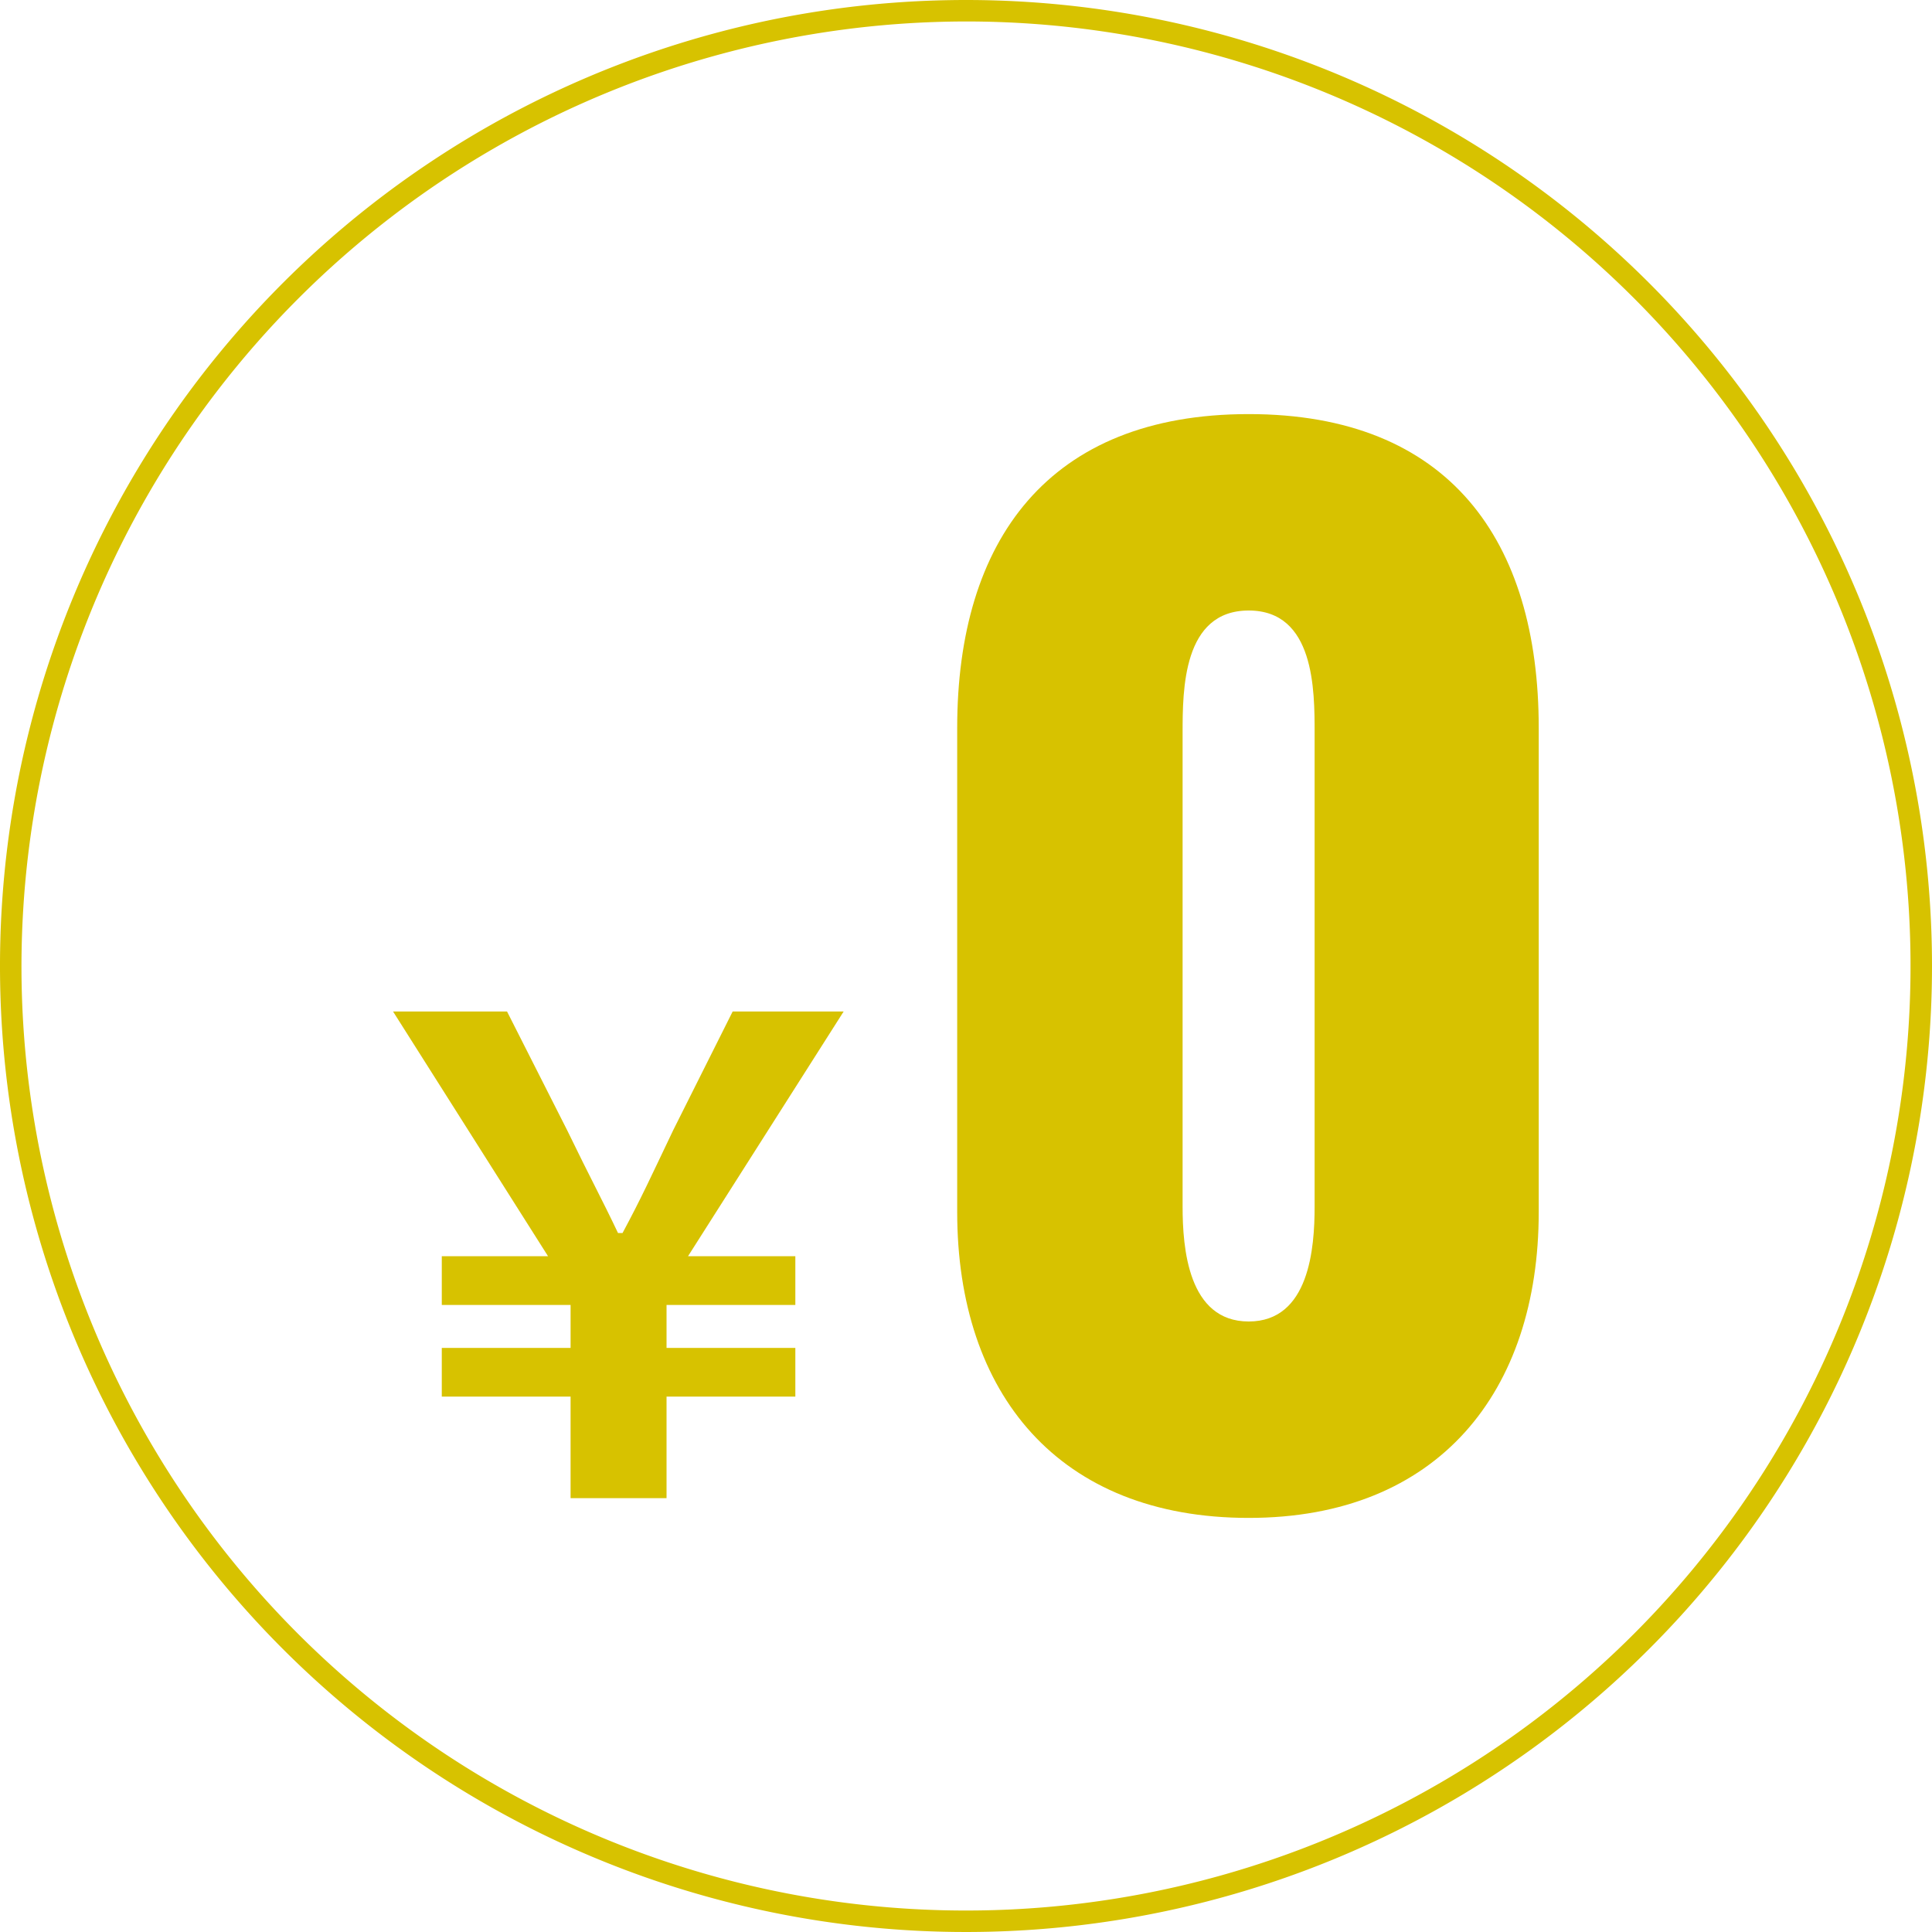 <svg xmlns="http://www.w3.org/2000/svg" width="90" height="90" viewBox="0 0 90 90"><path d="M45,1A44,44,0,1,1,1,45,44.05,44.05,0,0,1,45,1m0-1A45,45,0,1,0,90,45,45,45,0,0,0,45,0Z" fill="#d7c200"/><path d="M26.58,65.06h-6V62.79h6v-2h-6V58.52h4.95l-7.22-11.4h5.31l2.8,5.53C27.56,55,28,55.78,28.79,57.44H29c.89-1.66,1.29-2.55,2.36-4.79l2.77-5.53H39.3l-7.25,11.4h5v2.27h-6v2h6v2.27h-6v4.73H26.58Z" fill="#d7c200"/><path d="M44.59,56.46V33.91c0-8.73,4.24-14.62,13.58-14.62s13.51,5.89,13.51,14.62V56.46c0,8.36-4.67,14.25-13.51,14.25S44.59,64.94,44.59,56.46Zm16.65-.25V34.15c0-2,0-5.71-3.07-5.71s-3.08,3.69-3.08,5.71V56.21c0,1.91.25,5.35,3.08,5.35S61.24,58.12,61.24,56.21Z" fill="#d7c200"/></svg>